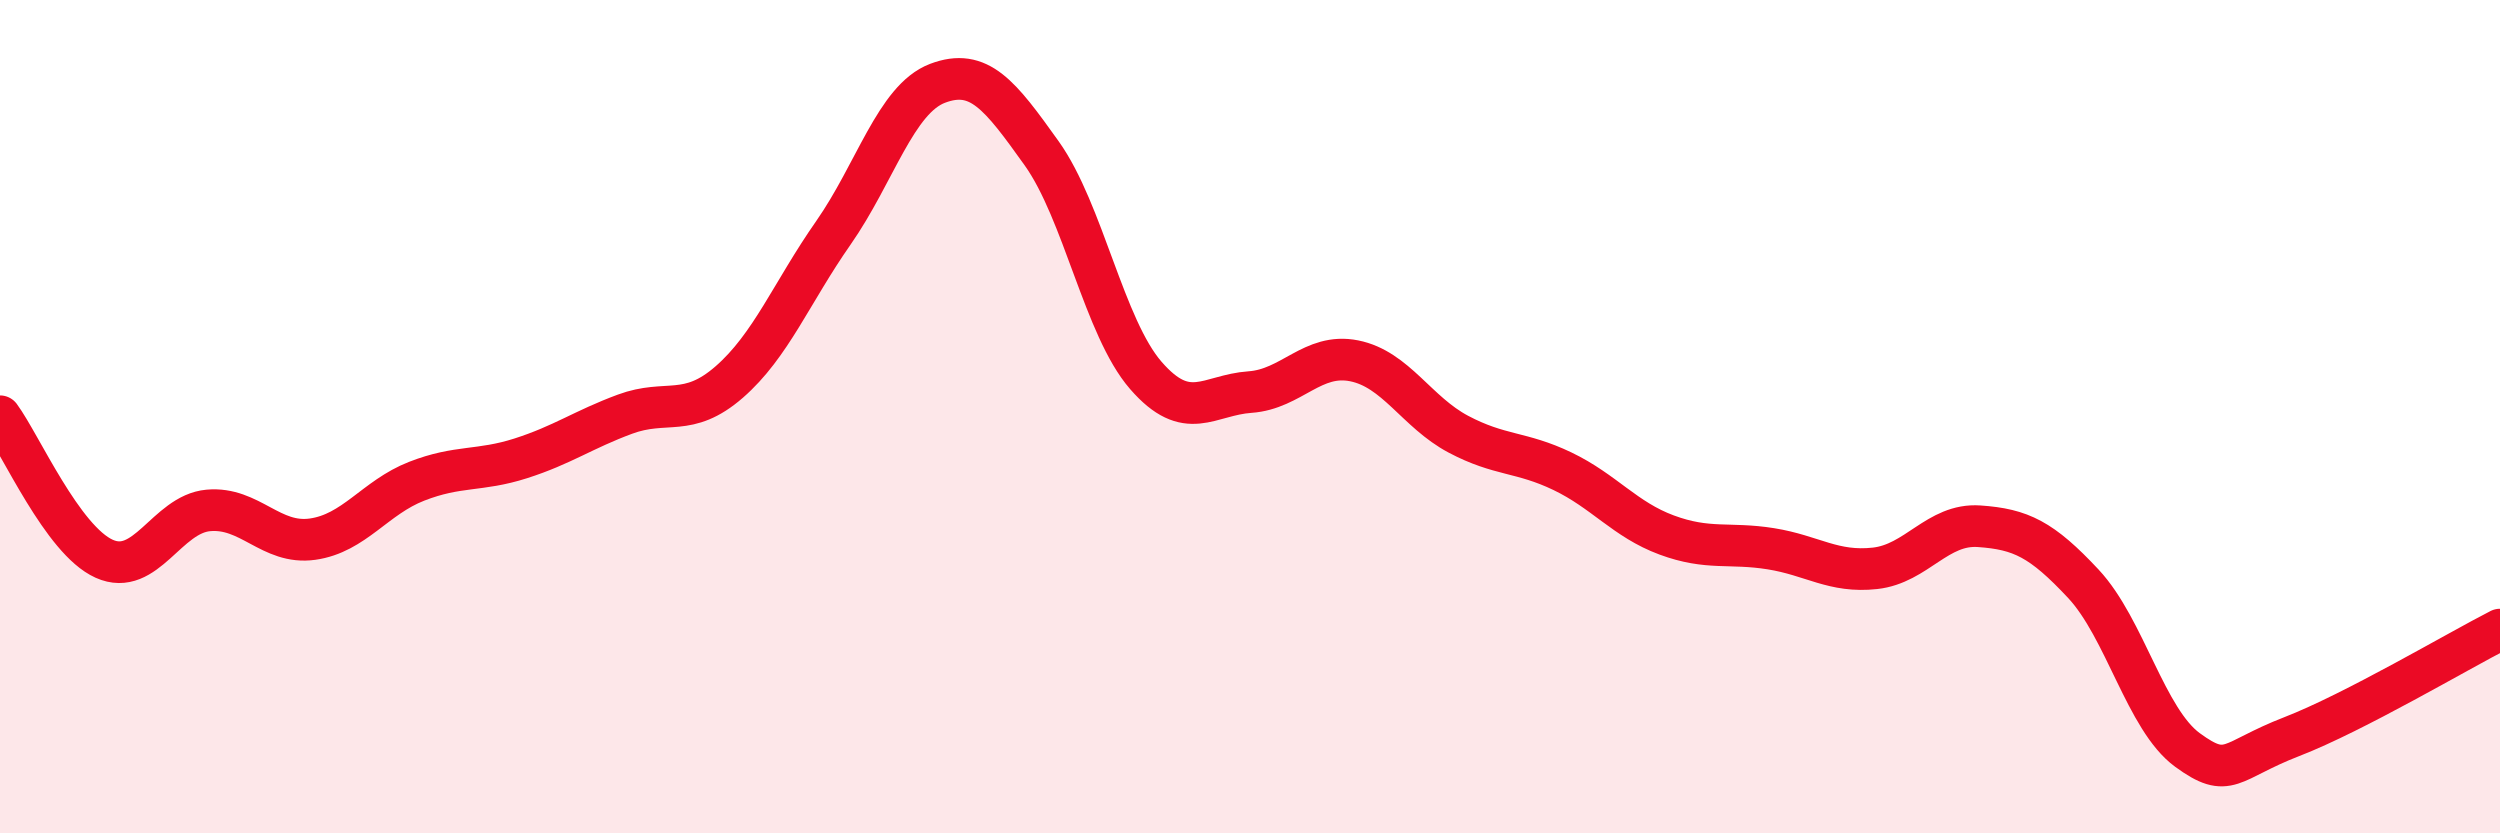 
    <svg width="60" height="20" viewBox="0 0 60 20" xmlns="http://www.w3.org/2000/svg">
      <path
        d="M 0,9.99 C 0.5,10.67 1.5,12.96 2.5,13.41 C 3.5,13.86 4,12.34 5,12.25 C 6,12.16 6.5,13.08 7.5,12.94 C 8.5,12.8 9,11.94 10,11.55 C 11,11.16 11.5,11.32 12.5,11 C 13.5,10.68 14,10.31 15,9.94 C 16,9.57 16.5,10.04 17.5,9.17 C 18.5,8.3 19,7.02 20,5.59 C 21,4.16 21.5,2.38 22.5,2 C 23.5,1.62 24,2.28 25,3.68 C 26,5.08 26.5,7.86 27.5,9.01 C 28.5,10.16 29,9.48 30,9.41 C 31,9.34 31.5,8.46 32.5,8.66 C 33.5,8.86 34,9.89 35,10.42 C 36,10.95 36.5,10.83 37.5,11.31 C 38.5,11.79 39,12.47 40,12.84 C 41,13.21 41.5,13.01 42.5,13.17 C 43.5,13.33 44,13.75 45,13.64 C 46,13.53 46.5,12.56 47.5,12.63 C 48.5,12.7 49,12.94 50,14.01 C 51,15.08 51.5,17.27 52.5,18 C 53.5,18.73 53.5,18.26 55,17.68 C 56.5,17.1 59,15.62 60,15.11L60 20L0 20Z"
        fill="#EB0A25"
        opacity="0.1"
        stroke-linecap="round"
        stroke-linejoin="round"
      />
      <path
        d="M 0,9.99 C 0.5,10.67 1.5,12.96 2.5,13.41 C 3.5,13.86 4,12.34 5,12.25 C 6,12.16 6.5,13.08 7.5,12.94 C 8.5,12.8 9,11.94 10,11.55 C 11,11.16 11.5,11.32 12.5,11 C 13.5,10.68 14,10.31 15,9.94 C 16,9.57 16.5,10.04 17.5,9.17 C 18.5,8.3 19,7.02 20,5.59 C 21,4.16 21.5,2.38 22.5,2 C 23.5,1.62 24,2.28 25,3.68 C 26,5.08 26.5,7.86 27.5,9.01 C 28.5,10.16 29,9.48 30,9.41 C 31,9.34 31.5,8.46 32.5,8.66 C 33.5,8.86 34,9.89 35,10.42 C 36,10.95 36.5,10.83 37.5,11.31 C 38.5,11.79 39,12.47 40,12.84 C 41,13.21 41.5,13.01 42.5,13.17 C 43.5,13.33 44,13.75 45,13.64 C 46,13.53 46.5,12.56 47.5,12.63 C 48.5,12.7 49,12.94 50,14.01 C 51,15.08 51.5,17.27 52.5,18 C 53.5,18.73 53.5,18.26 55,17.68 C 56.5,17.1 59,15.62 60,15.11"
        stroke="#EB0A25"
        stroke-width="1"
        fill="none"
        stroke-linecap="round"
        stroke-linejoin="round"
      />
    </svg>
  